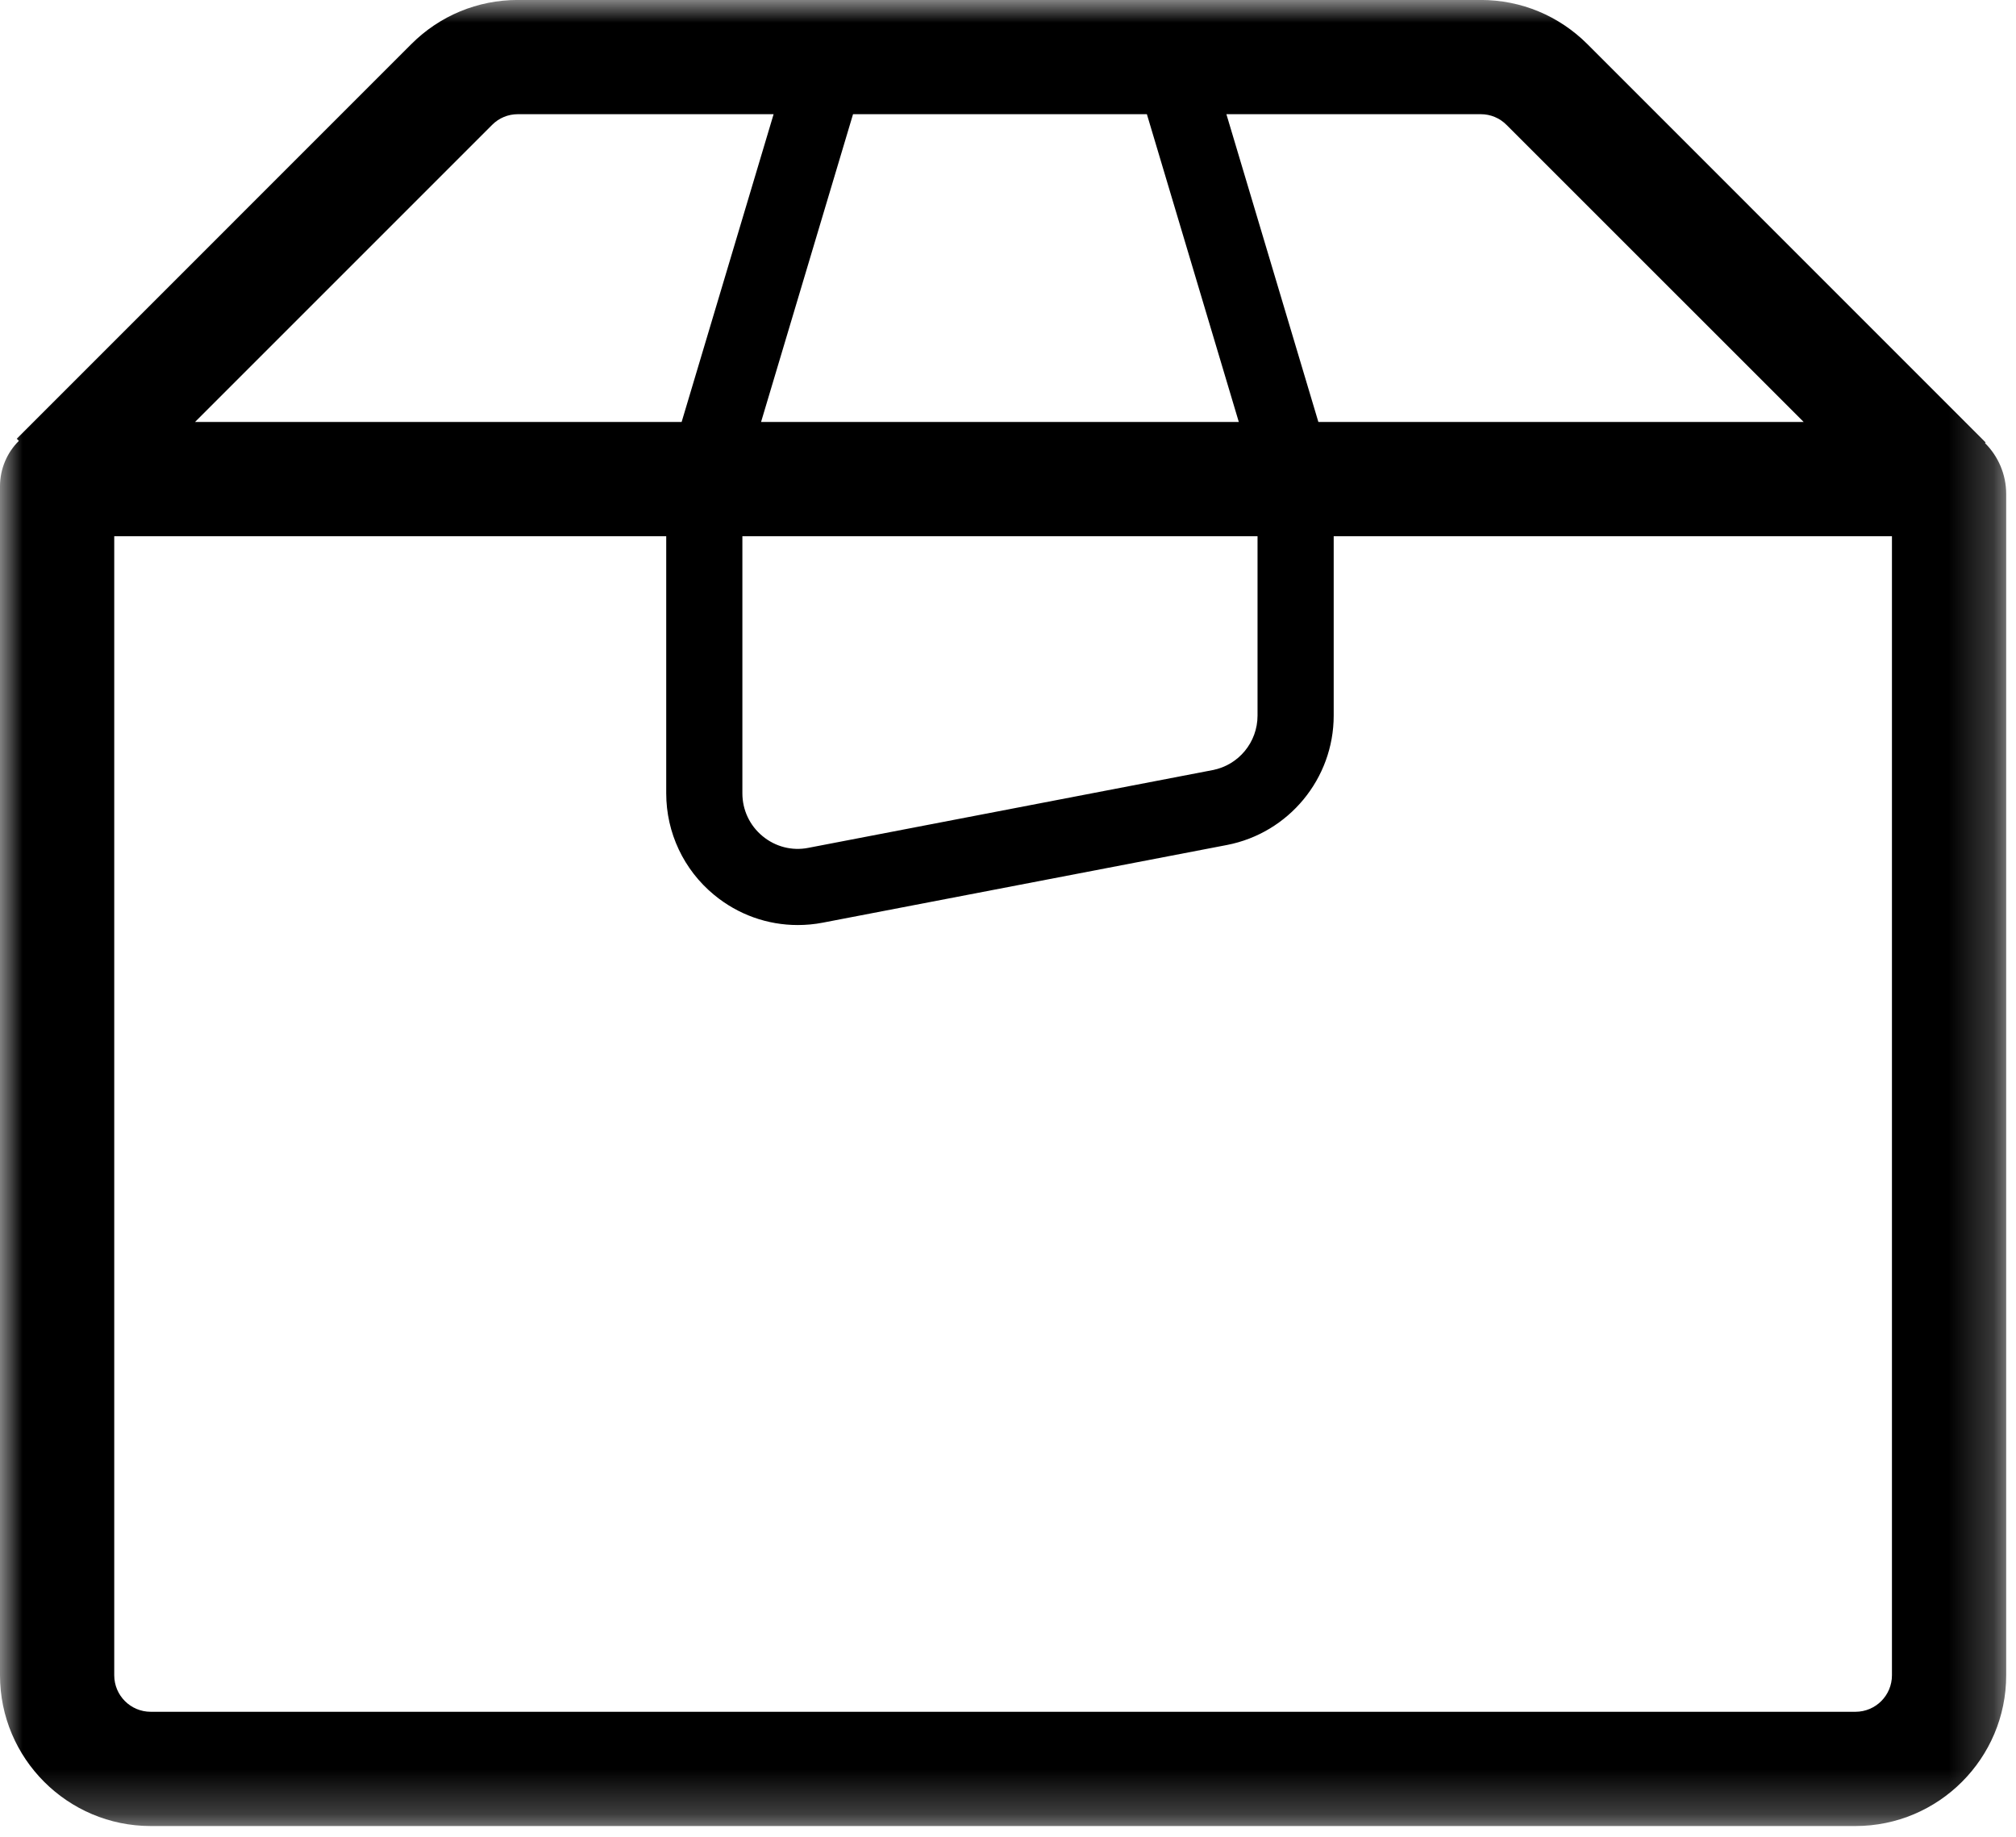 <?xml version="1.0" encoding="UTF-8"?>
<svg width="45px" height="41px" viewBox="0 0 45 41" version="1.1" xmlns="http://www.w3.org/2000/svg" xmlns:xlink="http://www.w3.org/1999/xlink">
    <title>F9D1DD93-0469-4FF1-B2D2-8BEAB2E79FA1</title>
    <defs>
        <polygon id="path-1" points="0 0 44.781 0 44.781 40.759 0 40.759"></polygon>
    </defs>
    <g id="Page-1" stroke="none" stroke-width="1" fill="none" fill-rule="evenodd">
        <g id="Artboard" transform="translate(-637, -3420)">
            <g id="Group-3" transform="translate(637, 3420)">
                <mask id="mask-2" fill="white">
                    <use xlink:href="#path-1"></use>
                </mask>
                <g id="Clip-2"></g>
                <path d="M42.231,37.394 C42.231,37.845 41.866,38.209 41.417,38.209 L3.364,38.209 C2.915,38.209 2.55,37.845 2.55,37.394 L2.55,11.969 L14.871,11.969 L14.871,17.708 C14.871,18.587 15.261,19.415 15.939,19.974 C16.473,20.415 17.129,20.648 17.807,20.648 C17.992,20.648 18.179,20.631 18.365,20.595 L27.388,18.861 C28.767,18.594 29.77,17.38 29.77,15.973 L29.77,11.969 L42.231,11.969 L42.231,37.394 Z M10.983,2.789 C11.136,2.634 11.342,2.549 11.558,2.549 L17.268,2.549 L15.215,9.419 L4.353,9.419 L10.983,2.789 Z M16.988,9.419 L19.041,2.549 L25.6,2.549 L27.652,9.419 L16.988,9.419 Z M16.571,11.969 L28.07,11.969 L28.07,15.973 C28.07,16.568 27.648,17.079 27.065,17.19 L18.042,18.925 C17.68,18.997 17.307,18.9 17.022,18.664 C16.734,18.427 16.571,18.079 16.571,17.708 L16.571,11.969 Z M33.629,2.789 L40.261,9.419 L29.428,9.419 L27.375,2.549 L33.054,2.549 C33.27,2.549 33.476,2.634 33.629,2.789 L33.629,2.789 Z M44.308,9.89 L44.322,9.876 L35.433,0.985 C34.797,0.35 33.952,-0.001 33.054,-0.001 L11.558,-0.001 C10.662,-0.001 9.815,0.35 9.181,0.985 L0.374,9.793 L0.421,9.841 C0.161,10.099 -0,10.459 -0,10.856 L-0,37.394 C-0,39.251 1.509,40.759 3.364,40.759 L41.417,40.759 C43.271,40.759 44.781,39.251 44.781,37.394 L44.781,11.029 C44.781,10.585 44.601,10.182 44.308,9.89 L44.308,9.89 Z" id="Fill-1" fill="#000000" mask="url(#mask-2)"></path>
            </g>
        </g>
    </g>
</svg>
